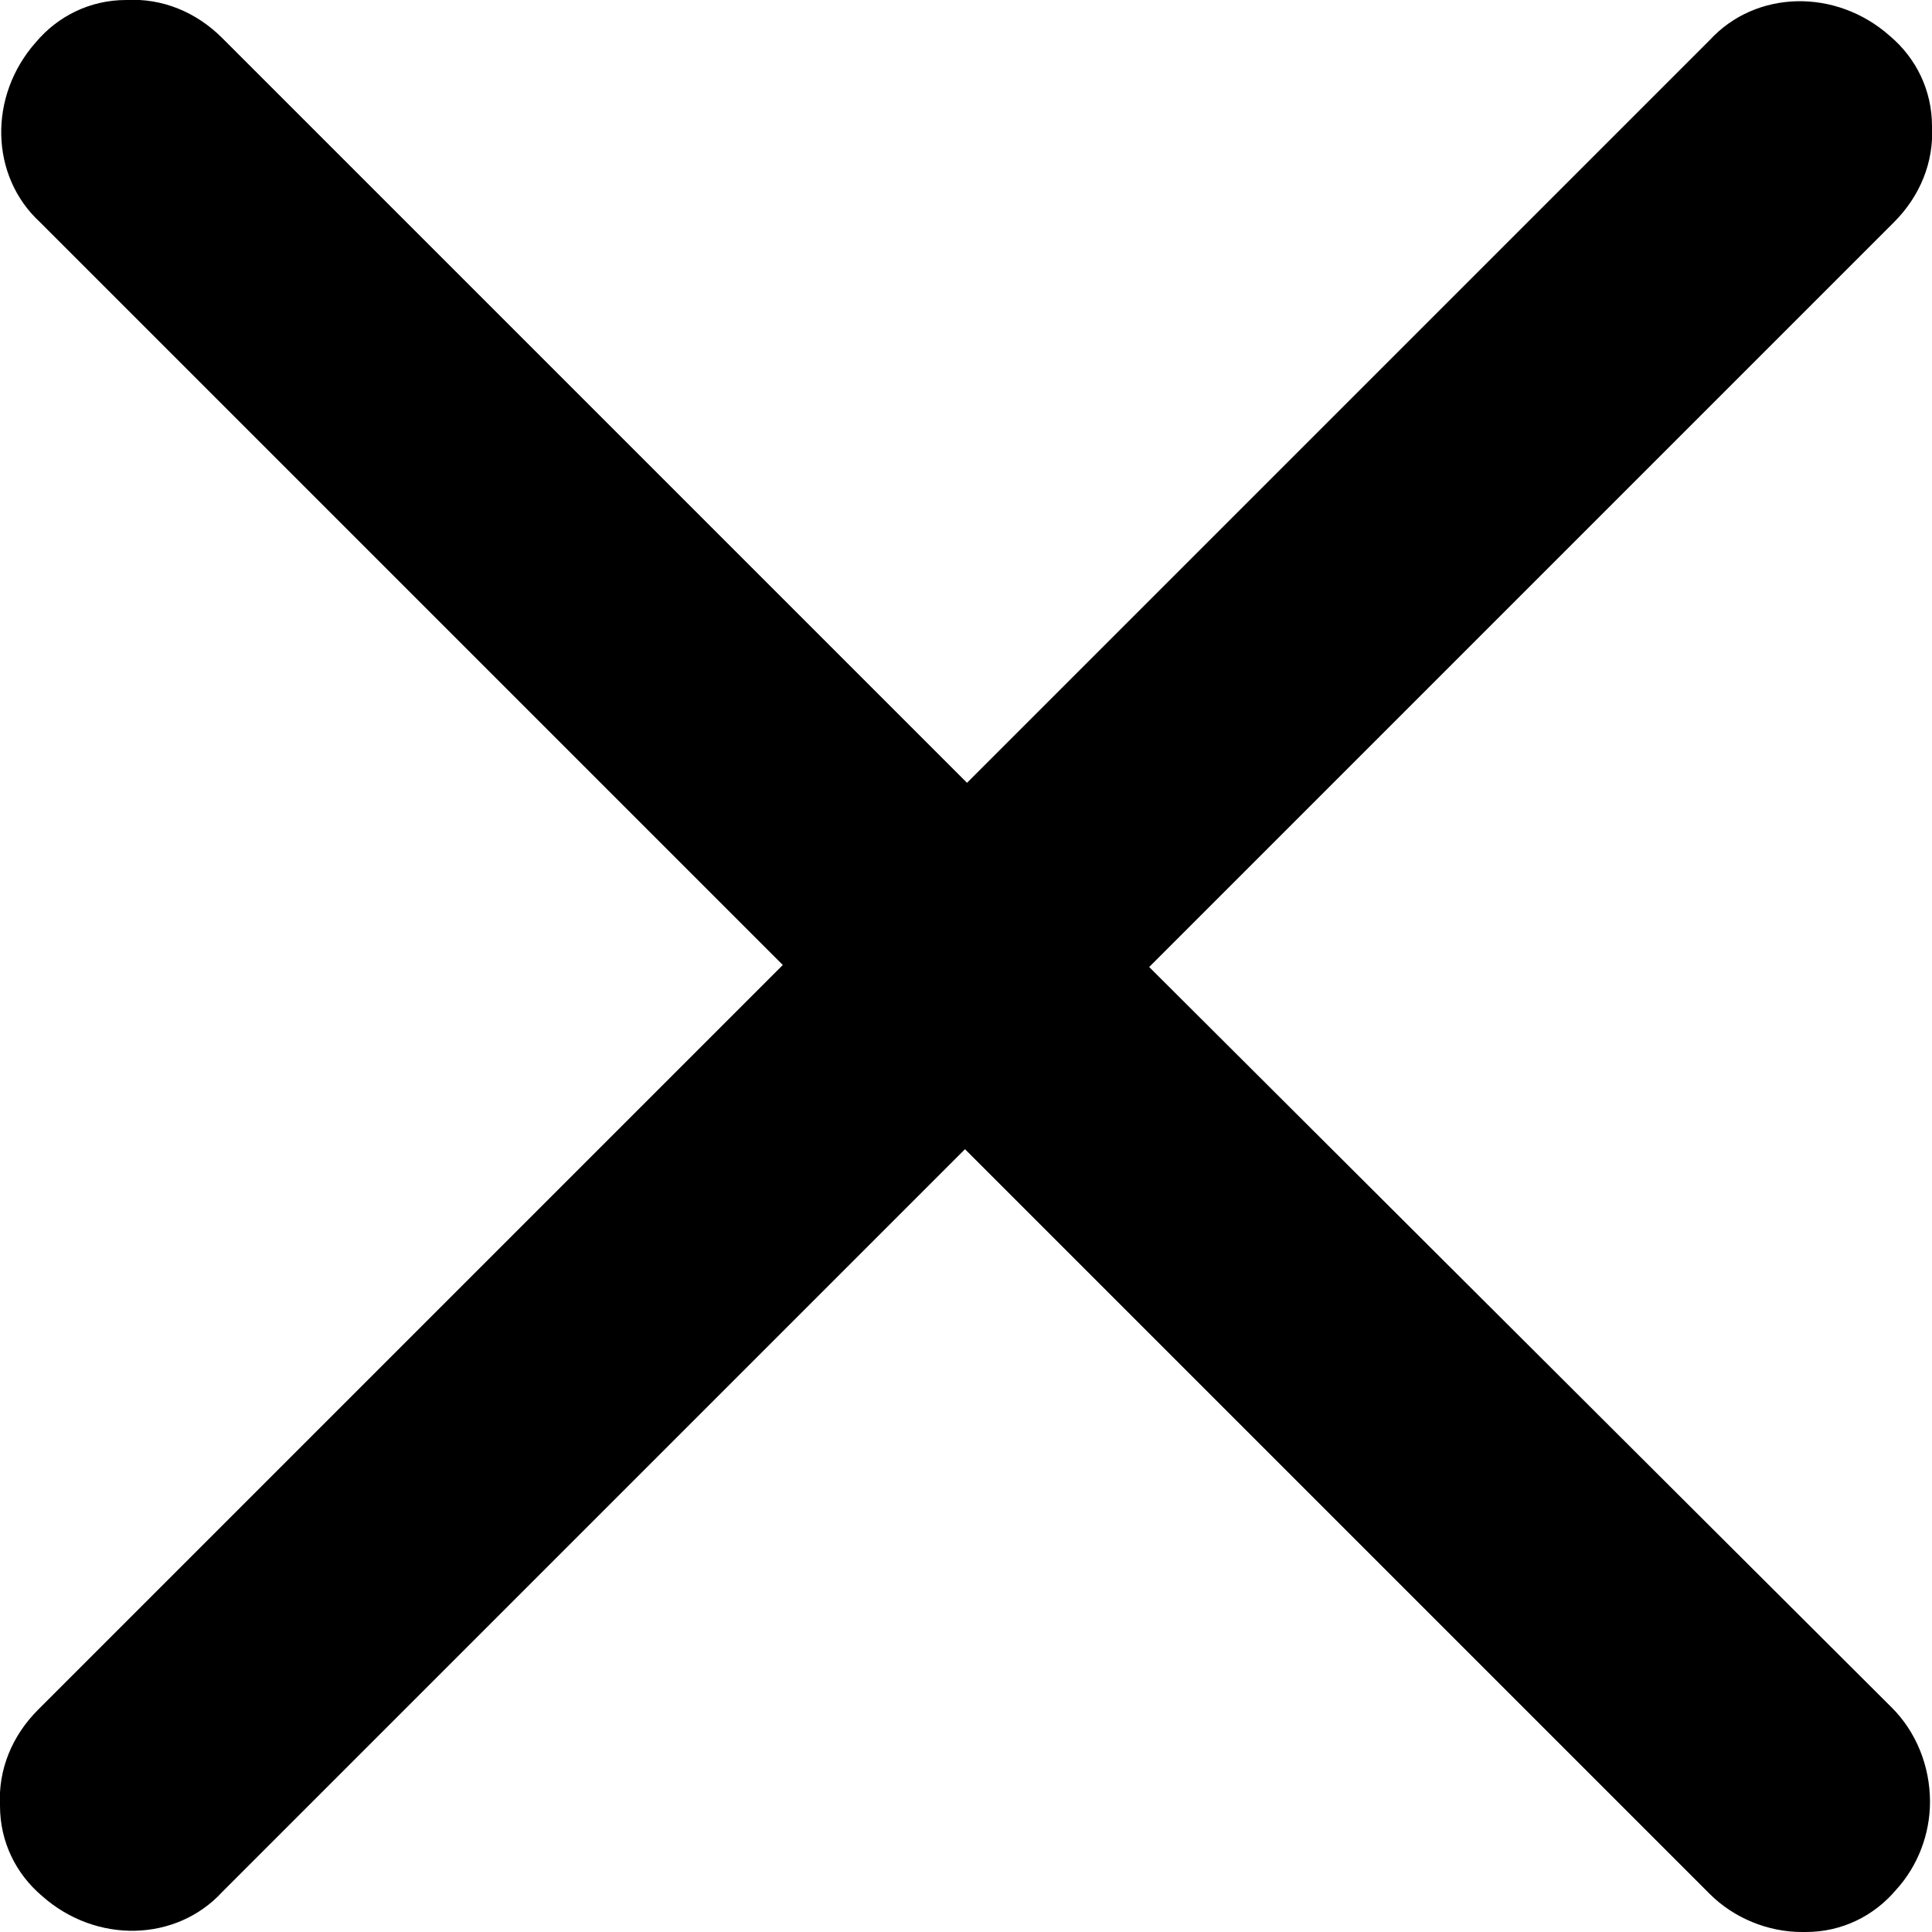 <svg version="1.1" xmlns="http://www.w3.org/2000/svg" viewBox="0 0 96.5 96.5">
	<path d="M57.4,48.3l37.2-37.2c1.3-1.3,2-3,1.9-4.8c0-1.8-0.8-3.4-2.1-4.5c-2.7-2.4-6.7-2.3-9,0.2L48.3,39.1L11.1,1.9
		c-1.3-1.3-3-2-4.8-1.9C4.5,0,2.9,0.8,1.8,2.1c-2.4,2.7-2.3,6.7,0.2,9l37.1,37.1L1.9,85.4c-1.3,1.3-2,3-1.9,4.8
		c0,1.8,0.8,3.4,2.1,4.5c2.7,2.4,6.7,2.3,9-0.2l37.1-37.1l37.2,37.2c1.2,1.2,2.9,1.9,4.6,1.9l0.2,0c1.8,0,3.4-0.8,4.5-2.1
		c1.1-1.2,1.7-2.8,1.7-4.4c0-1.8-0.7-3.5-1.9-4.7L57.4,48.3z"/>
</svg>
